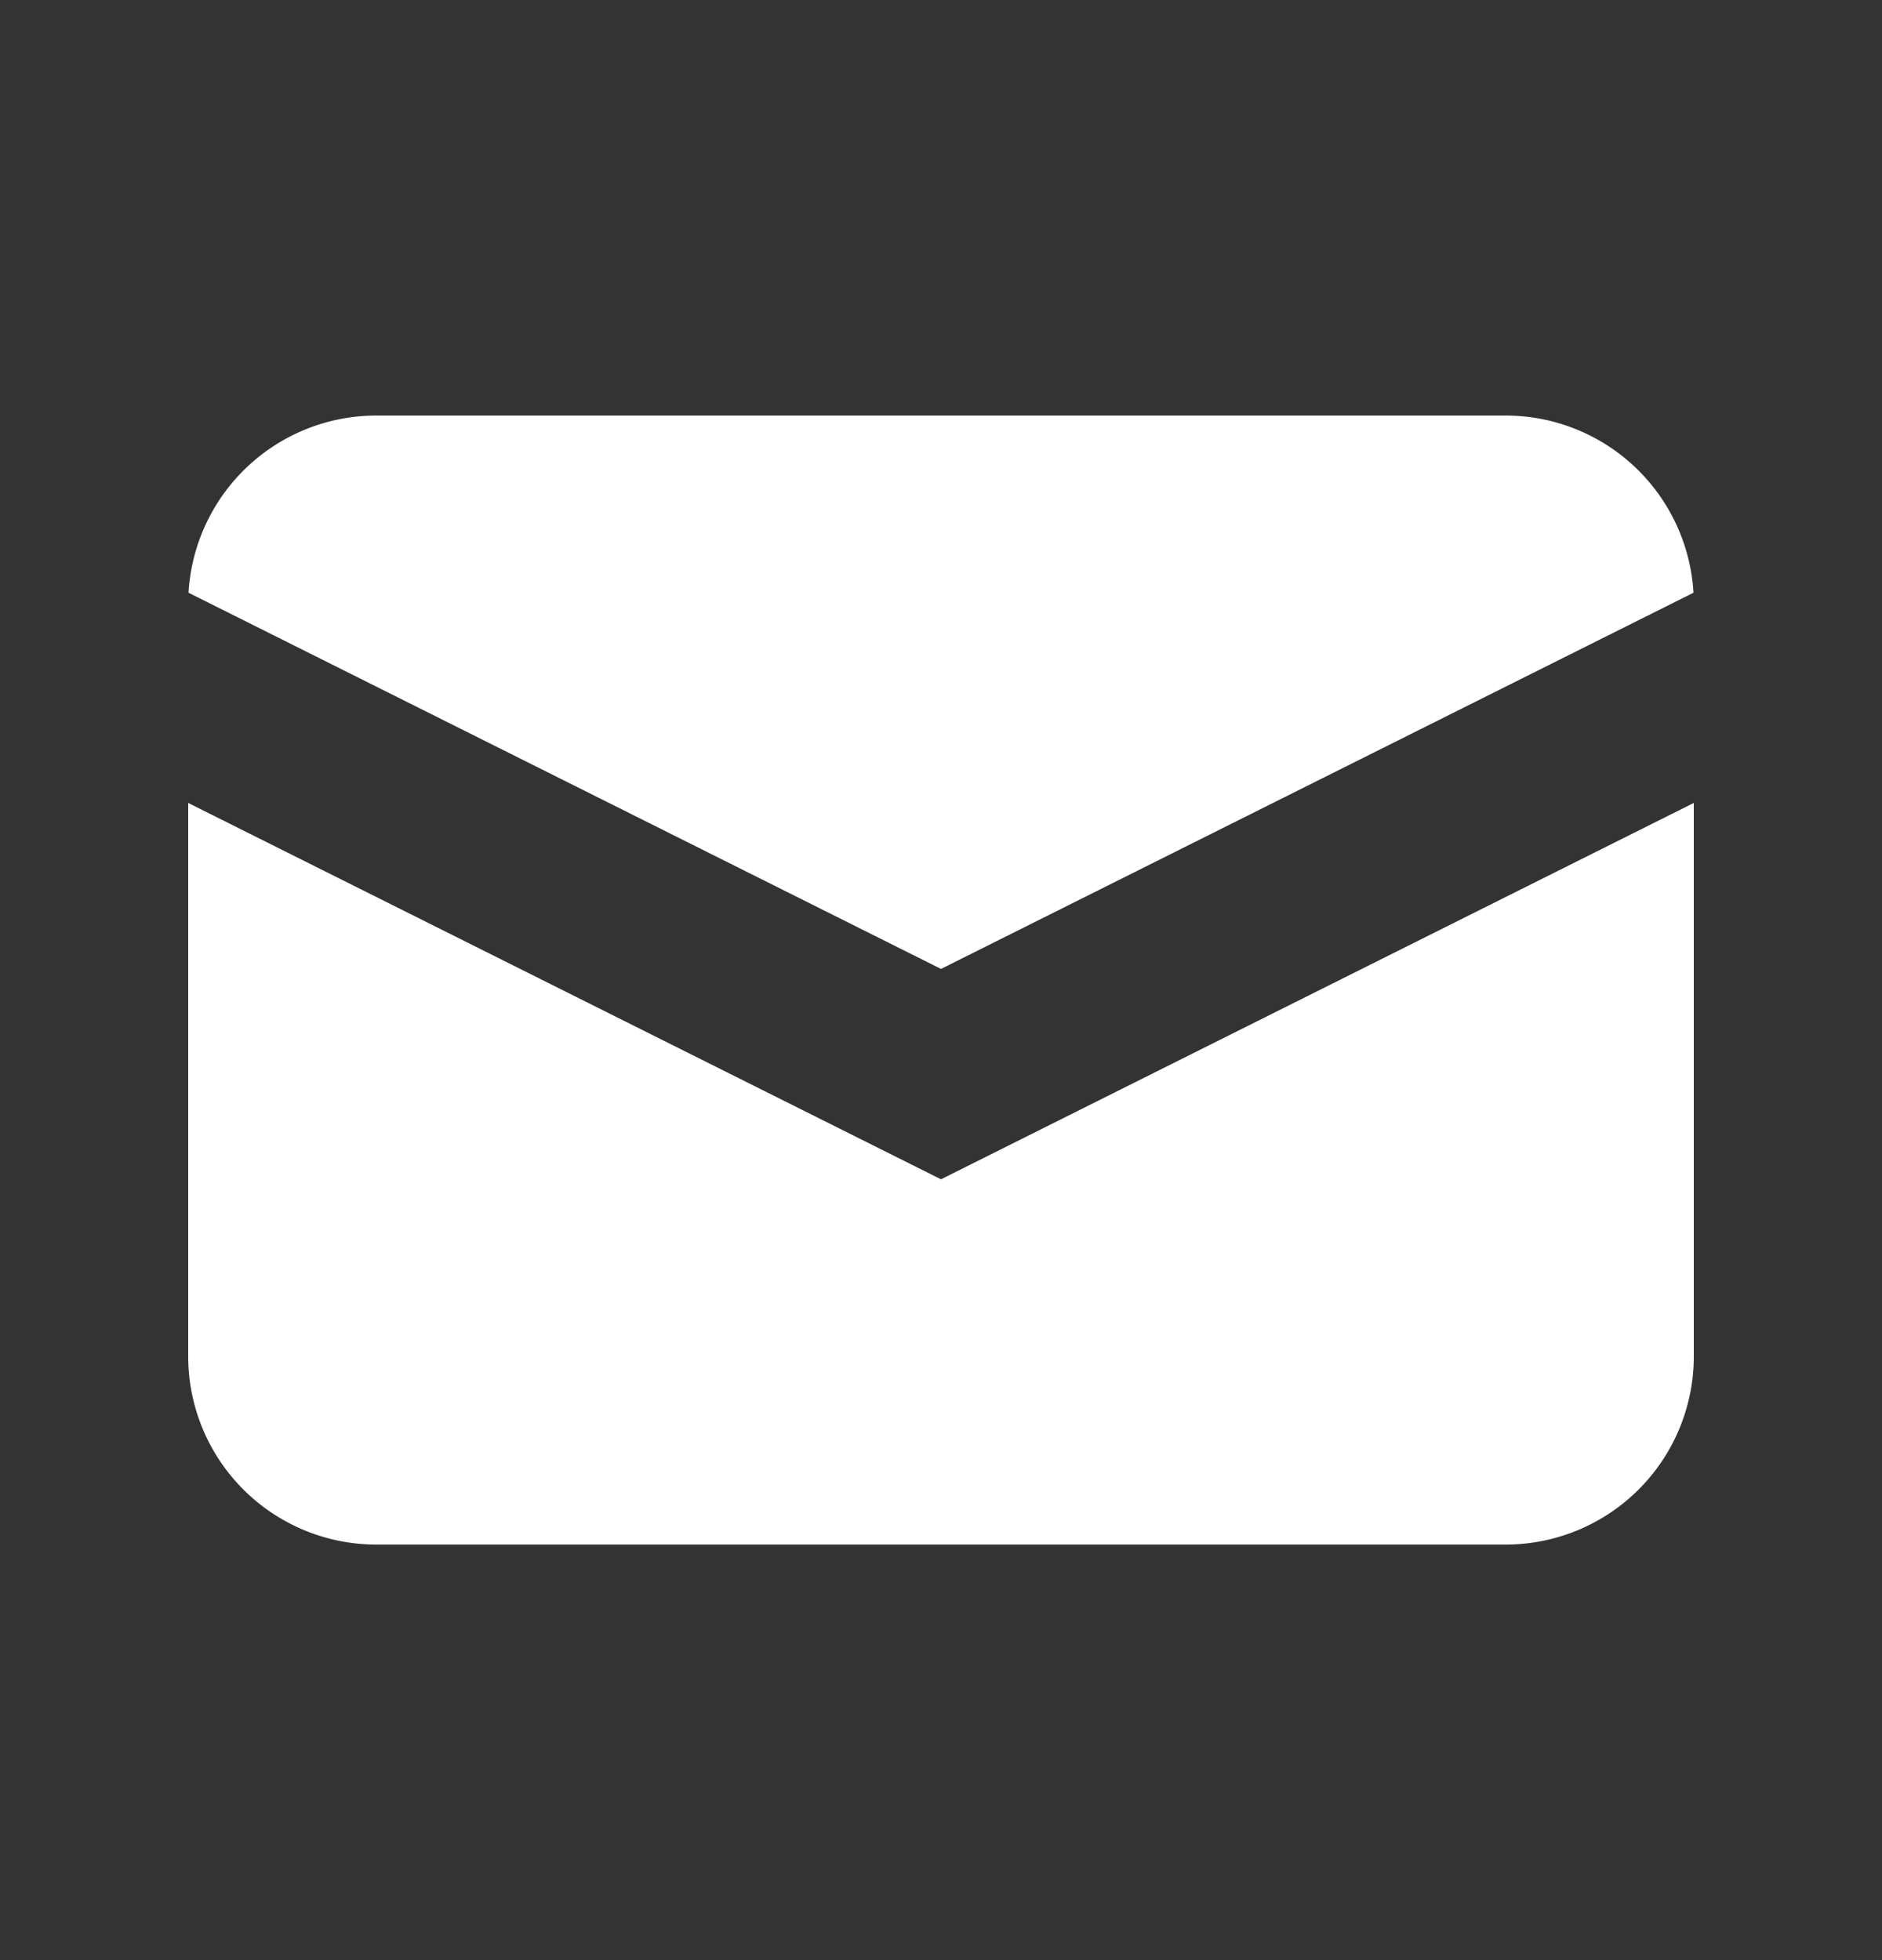 <svg xmlns="http://www.w3.org/2000/svg" width="24" height="25" fill="none"><rect width="100%" height="100%" fill="#333333" stroke="none"/><path fill="#fff" d="M2.404 7.56 12 12.358l9.596-4.798A2.4 2.4 0 0 0 19.2 5.3H4.8a2.4 2.4 0 0 0-2.396 2.26z"/><path fill="#fff" d="m21.6 10.241-9.6 4.8-9.6-4.8V17.3a2.4 2.4 0 0 0 2.4 2.4h14.4a2.4 2.4 0 0 0 2.4-2.4v-7.06z"/></svg>